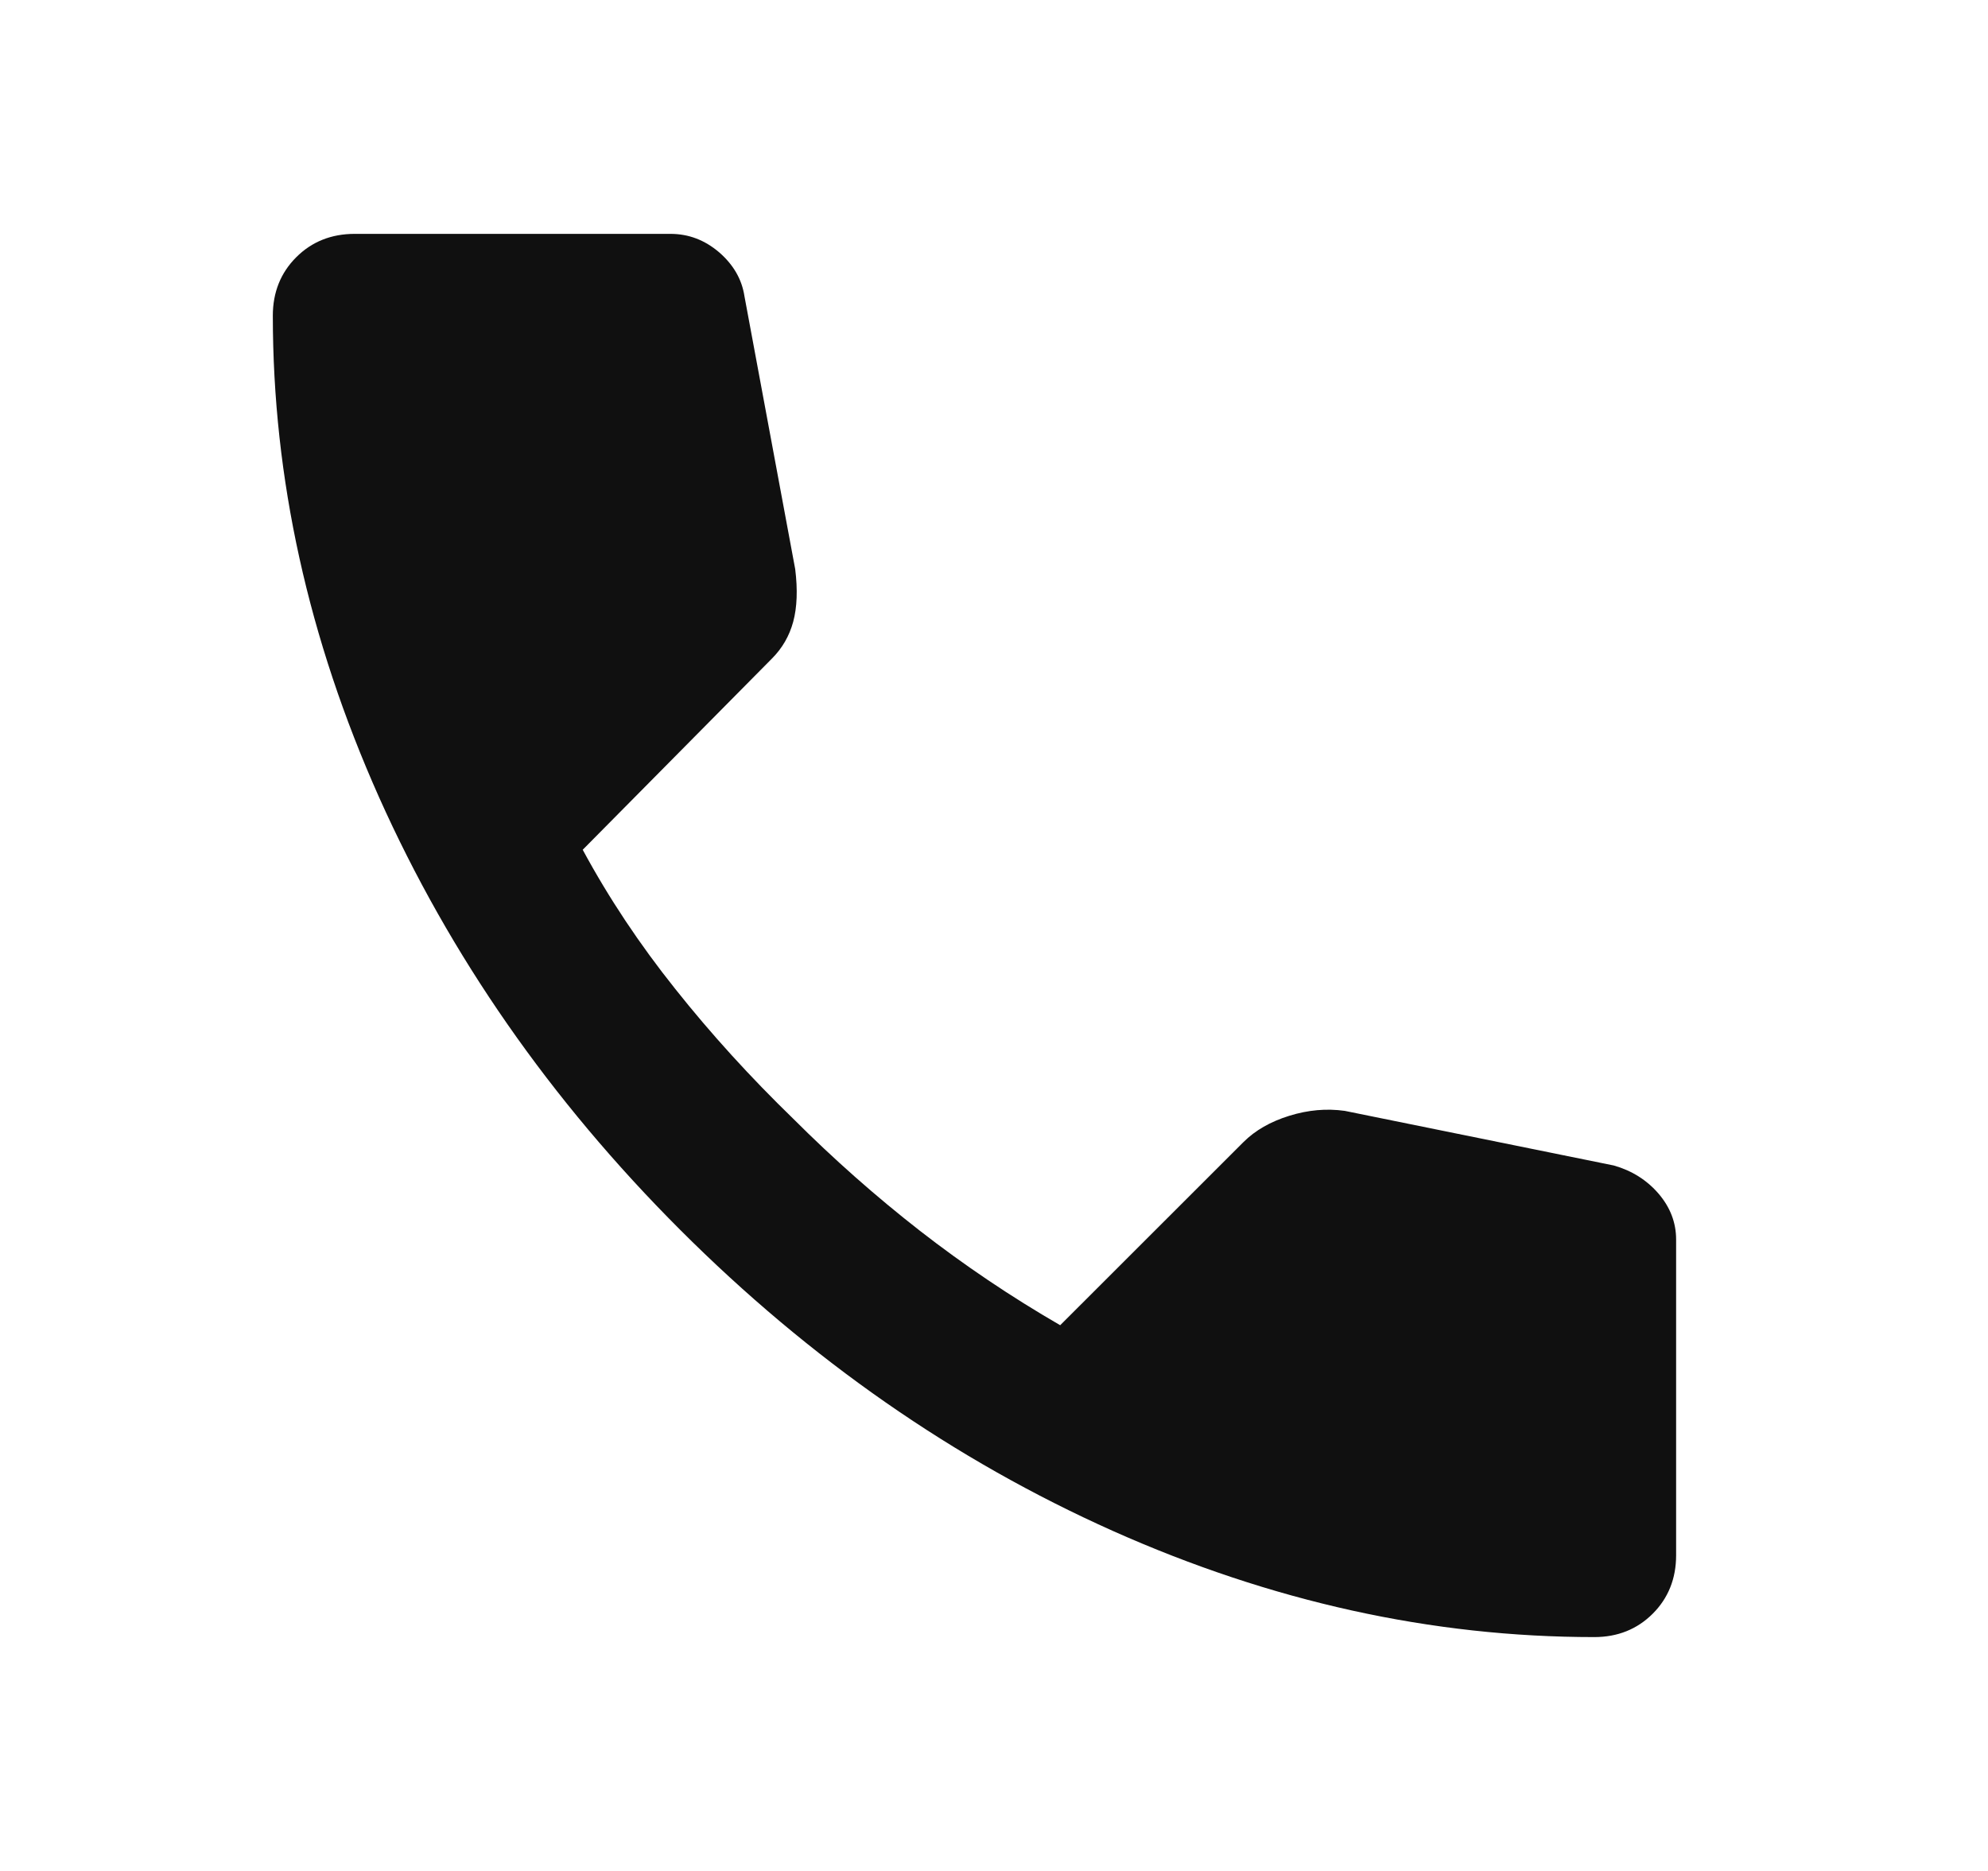 <svg width="17" height="16" viewBox="0 0 17 16" fill="none" xmlns="http://www.w3.org/2000/svg">
<path d="M13.633 14C12.244 14 10.872 13.697 9.516 13.092C8.161 12.486 6.927 11.628 5.816 10.517C4.705 9.406 3.847 8.172 3.241 6.817C2.636 5.461 2.333 4.089 2.333 2.7C2.333 2.5 2.4 2.333 2.533 2.2C2.666 2.067 2.833 2 3.033 2H5.733C5.889 2 6.027 2.053 6.15 2.158C6.272 2.264 6.344 2.389 6.366 2.533L6.8 4.867C6.822 5.044 6.816 5.194 6.783 5.317C6.75 5.439 6.689 5.544 6.6 5.633L4.983 7.267C5.205 7.678 5.469 8.075 5.775 8.458C6.08 8.842 6.416 9.211 6.783 9.567C7.127 9.911 7.489 10.231 7.866 10.525C8.244 10.819 8.644 11.089 9.066 11.333L10.633 9.767C10.733 9.667 10.864 9.592 11.025 9.542C11.186 9.492 11.344 9.478 11.5 9.5L13.8 9.967C13.955 10.011 14.083 10.092 14.183 10.208C14.283 10.325 14.333 10.456 14.333 10.6V13.3C14.333 13.5 14.266 13.667 14.133 13.8C14 13.933 13.833 14 13.633 14Z" fill="#101010"/>
</svg>
